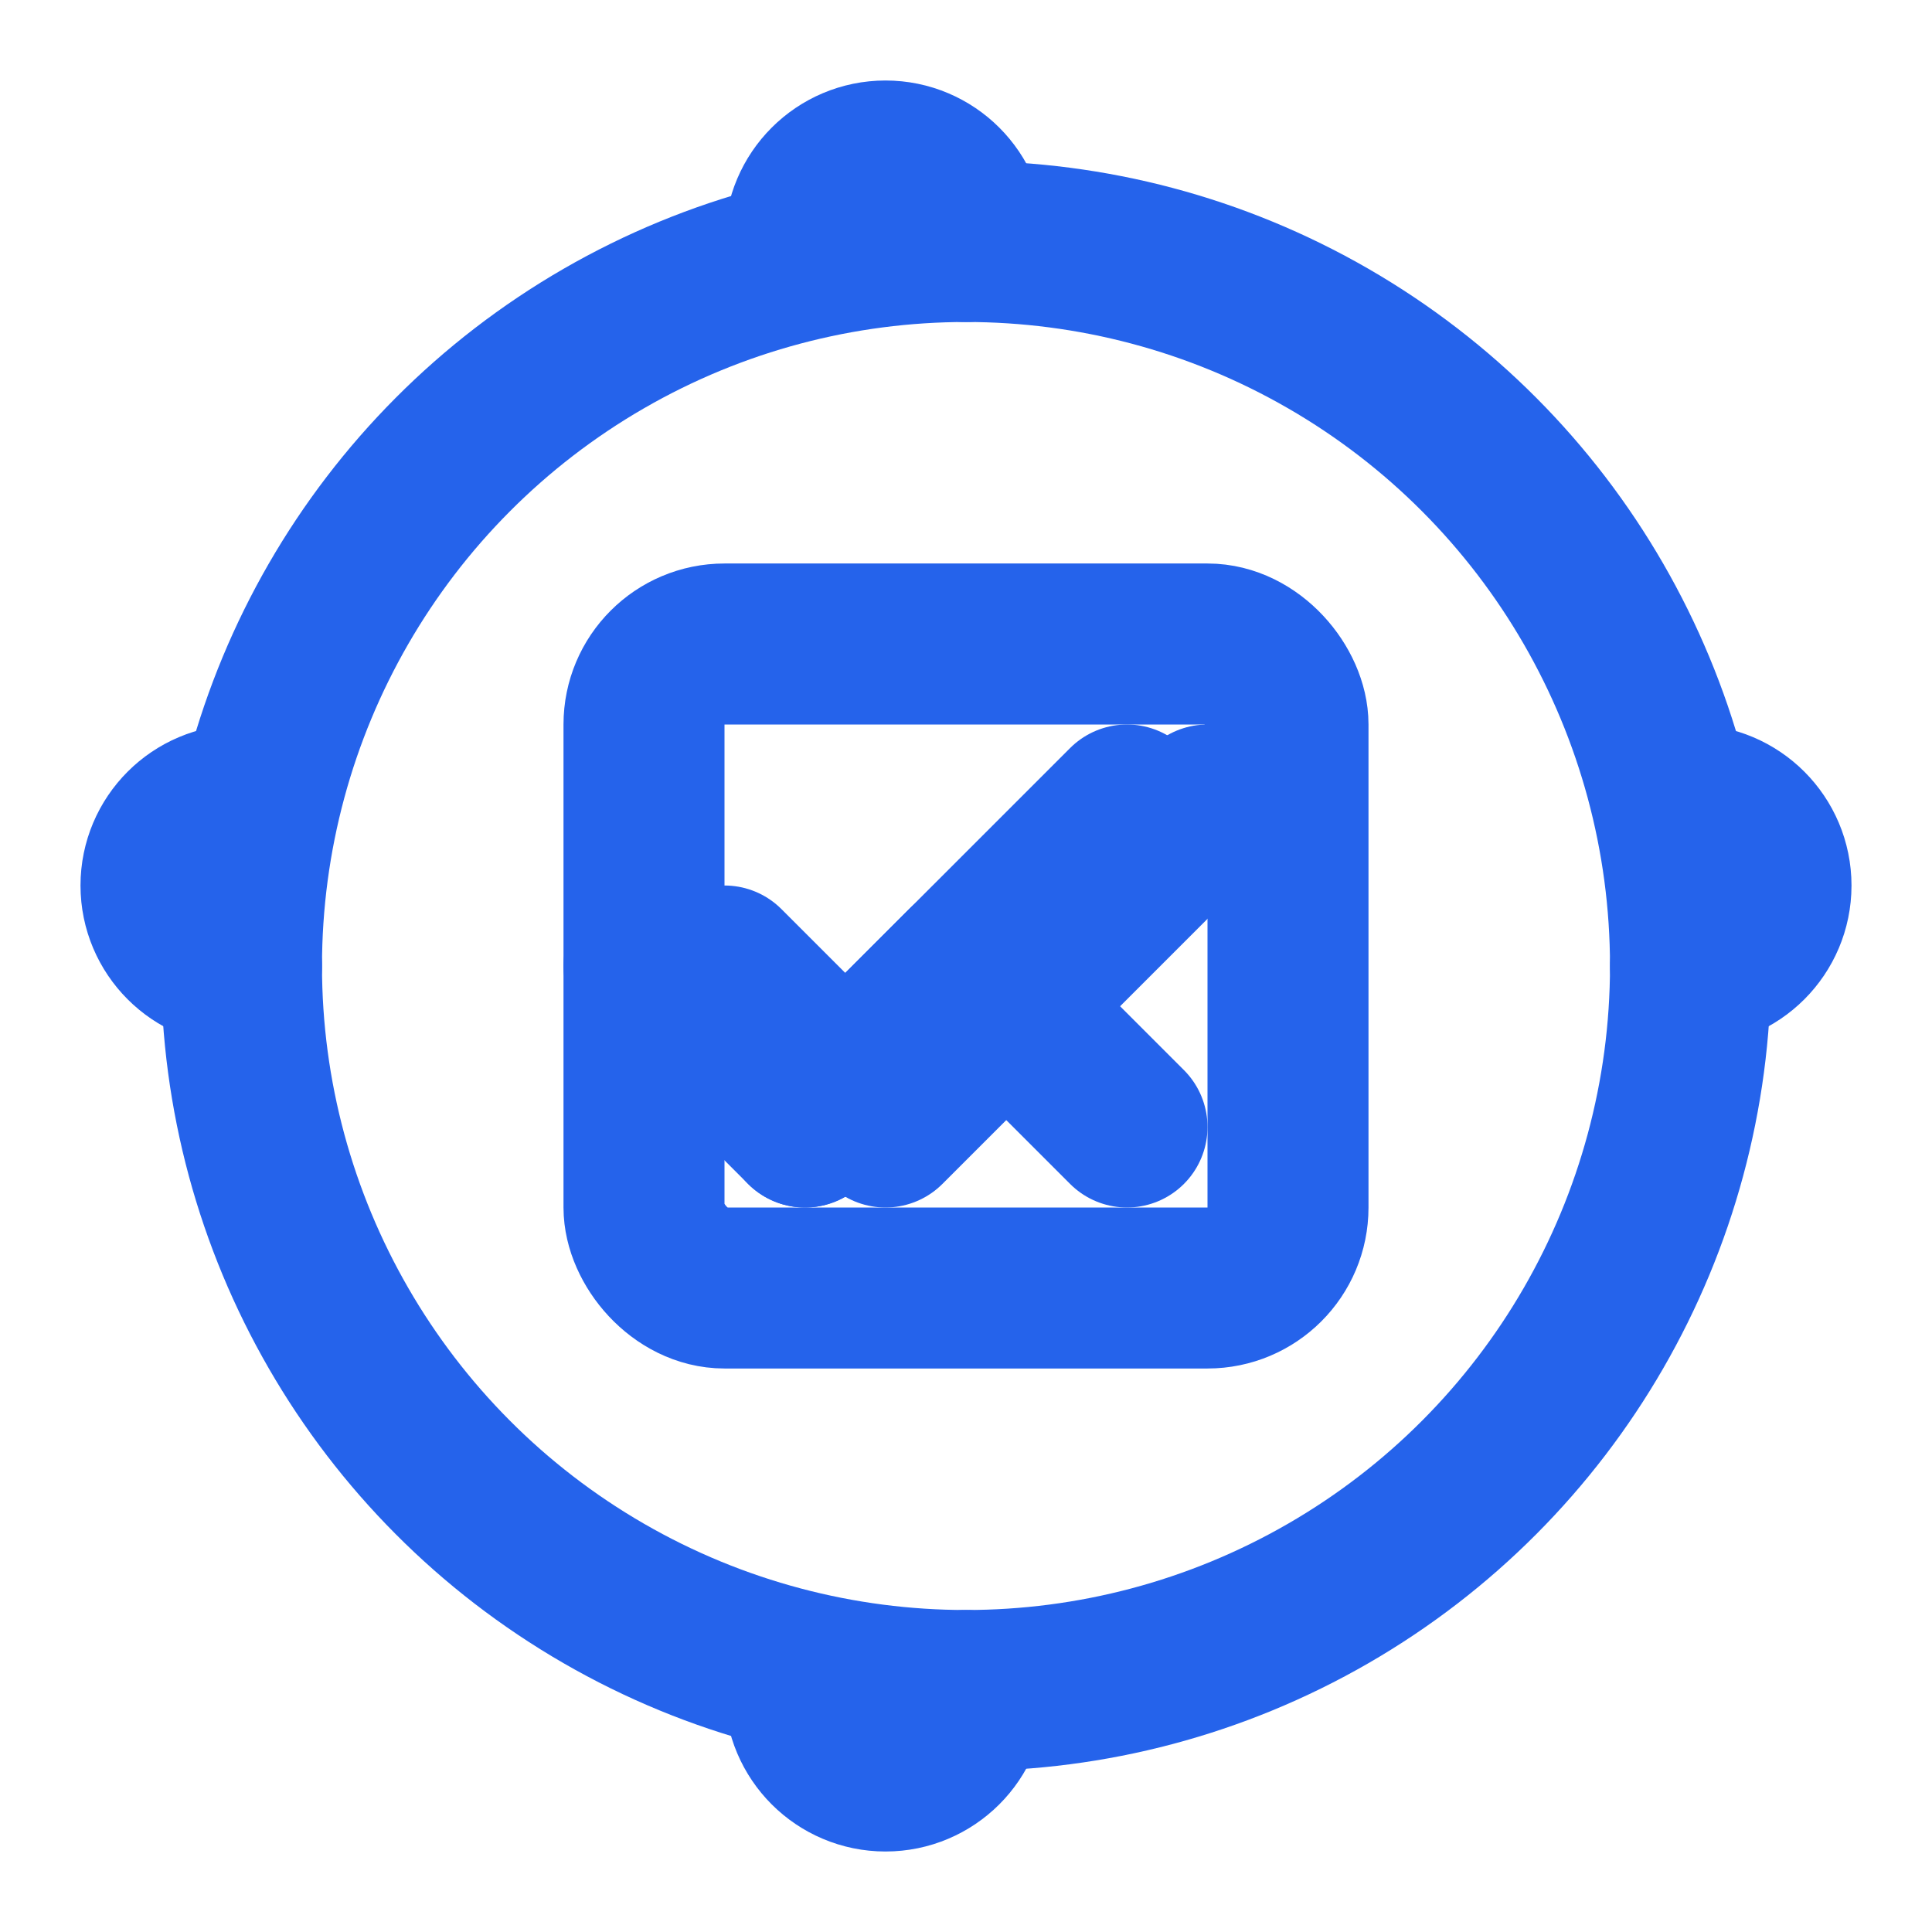 <svg xmlns="http://www.w3.org/2000/svg" width="32" height="32" viewBox="0 0 24 24" fill="none" stroke="#2563eb" stroke-width="2" stroke-linecap="round" stroke-linejoin="round">
  <path d="M9 12l2 2 4-4"/>
  <path d="M21 12c.552 0 1-.448 1-1s-.448-1-1-1"/>
  <path d="M3 12c-.552 0-1-.448-1-1s.448-1 1-1"/>
  <path d="M12 21c0 .552-.448 1-1 1s-1-.448-1-1"/>
  <path d="M12 3c0-.552-.448-1-1-1s-1 .448-1 1"/>
  <circle cx="12" cy="12" r="9"/>
  <path d="m8 12 2 2 4-4"/>
  <rect x="8" y="8" width="8" height="8" rx="1"/>
  <path d="m10 14 2-2 2 2"/>
</svg>
